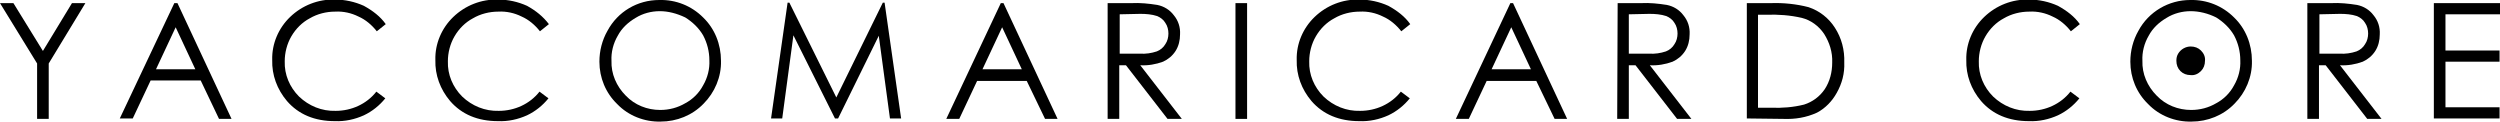 <?xml version="1.0" encoding="utf-8"?>
<!-- Generator: Adobe Illustrator 24.3.0, SVG Export Plug-In . SVG Version: 6.00 Build 0)  -->
<svg version="1.1" id="レイヤー_1" xmlns="http://www.w3.org/2000/svg" xmlns:xlink="http://www.w3.org/1999/xlink" x="0px"
	 y="0px" viewBox="0 0 559.3 27.2" style="enable-background:new 0 0 559.3 27.2;" xml:space="preserve">
<g id="レイヤー_2_1_">
	<g id="レイヤー_2-2">
		<path d="M0,0.7h3l6.6,10.7l6.5-10.7h3l-8.2,13.5v12.4H8.3V14.2L0,0.7z"/>
		<path d="M39.7,0.7l12.1,25.9h-2.8L44.9,18H33.7l-4,8.5h-2.9L39,0.7H39.7z M39.3,6.1l-4.4,9.4h8.8L39.3,6.1z"/>
		<path d="M86.3,5.4l-2,1.6c-1.1-1.4-2.5-2.6-4.1-3.3c-1.6-0.8-3.4-1.2-5.2-1.1c-2,0-4,0.5-5.7,1.5c-1.7,0.9-3.1,2.3-4.1,4
			c-1,1.7-1.5,3.7-1.5,5.6c-0.1,3,1.1,5.8,3.2,7.9c2.2,2.1,5.1,3.3,8.2,3.2c3.5,0,6.9-1.5,9.1-4.3l2,1.5c-1.3,1.6-2.9,2.9-4.8,3.8
			c-2,0.9-4.2,1.4-6.5,1.3c-4.5,0-8.1-1.5-10.7-4.5c-2.2-2.6-3.4-5.8-3.3-9.2c-0.1-3.6,1.4-7.1,4-9.6c2.7-2.6,6.3-4,10-3.9
			c2.3,0,4.5,0.5,6.5,1.4C83.4,2.4,85.1,3.7,86.3,5.4z"/>
		<path d="M122.8,5.4l-2,1.6c-1.1-1.4-2.5-2.6-4.1-3.3c-1.6-0.8-3.4-1.2-5.2-1.1c-2,0-4,0.5-5.7,1.5c-1.7,0.9-3.1,2.3-4.1,4
			c-1,1.7-1.5,3.7-1.5,5.6c-0.1,3,1.1,5.8,3.2,7.9c2.2,2.1,5.1,3.3,8.2,3.2c3.5,0,6.9-1.5,9.1-4.3l2,1.5c-1.3,1.6-2.9,2.9-4.8,3.8
			c-2,0.9-4.2,1.4-6.5,1.3c-4.5,0-8.1-1.5-10.7-4.5c-2.2-2.6-3.4-5.8-3.3-9.2c-0.1-3.6,1.4-7.1,4-9.6c2.7-2.6,6.3-4,10-3.9
			c2.3,0,4.5,0.5,6.5,1.4C119.9,2.4,121.5,3.7,122.8,5.4z"/>
		<path d="M147.5,0c3.7-0.1,7.2,1.3,9.8,3.9c2.6,2.5,4,6,4,9.7c0.1,3.6-1.4,7.1-3.9,9.6c-2.5,2.6-6,4-9.6,4
			c-3.6,0.1-7.2-1.3-9.7-3.9c-2.6-2.5-4-5.9-4-9.5c0-2.4,0.6-4.8,1.8-6.9C138.2,2.6,142.6,0,147.5,0z M147.6,2.5
			c-1.9,0-3.8,0.5-5.4,1.5c-1.7,1-3.1,2.3-4,4c-1,1.7-1.5,3.7-1.4,5.6c-0.1,2.9,1.1,5.7,3.2,7.8c2,2.1,4.8,3.2,7.7,3.2
			c2,0,3.9-0.5,5.6-1.5c1.7-0.9,3.1-2.3,4-4c1-1.7,1.5-3.7,1.4-5.6c0-2-0.5-3.9-1.4-5.6c-1-1.7-2.4-3-4-4
			C151.4,3,149.5,2.5,147.6,2.5L147.6,2.5z"/>
		<path d="M172.5,26.5l3.7-25.9h0.4l10.5,21.2l10.4-21.2h0.4l3.7,25.9h-2.5L196.6,8l-9.1,18.5h-0.7l-9.3-18.6L175,26.5L172.5,26.5z"
			/>
		<path d="M224.5,0.7l12.1,25.9h-2.8l-4.1-8.5h-11.1l-4,8.5h-2.9l12.2-25.9H224.5z M224.2,6.1l-4.4,9.4h8.8L224.2,6.1z"/>
		<path d="M247.9,0.7h5.2c2-0.1,3.9,0.1,5.8,0.4c1.5,0.3,2.8,1.1,3.7,2.3c1,1.2,1.5,2.7,1.4,4.3c0,1.3-0.3,2.6-1,3.7
			c-0.7,1.1-1.7,1.9-2.8,2.4c-1.6,0.6-3.4,0.9-5.1,0.8l9.3,12h-3.2l-9.3-12h-1.5v12h-2.6V0.7z M250.5,3.2V12l4.5,0
			c1.3,0.1,2.6-0.1,3.8-0.5c0.8-0.3,1.5-0.9,1.9-1.6c0.5-0.7,0.7-1.6,0.7-2.4c0-0.8-0.2-1.7-0.7-2.4c-0.4-0.7-1.1-1.2-1.8-1.5
			c-1.2-0.4-2.5-0.5-3.8-0.5L250.5,3.2z"/>
		<path d="M276.4,0.7h2.6v25.9h-2.6V0.7z"/>
		<path d="M315.5,5.4l-2,1.6c-1.1-1.4-2.5-2.6-4.1-3.3c-1.6-0.8-3.4-1.2-5.2-1.1c-2,0-4,0.5-5.7,1.5c-1.7,0.9-3.1,2.3-4.1,4
			c-1,1.7-1.5,3.7-1.5,5.6c-0.1,3,1.1,5.8,3.2,7.9c2.2,2.1,5.1,3.3,8.2,3.2c3.5,0,6.9-1.5,9.1-4.3l2,1.5c-1.3,1.6-2.9,2.9-4.8,3.8
			c-2,0.9-4.2,1.4-6.5,1.3c-4.5,0-8.1-1.5-10.7-4.5c-2.2-2.6-3.4-5.8-3.3-9.2c-0.1-3.6,1.4-7.1,4-9.6c2.7-2.6,6.3-4,10-3.9
			c2.3,0,4.5,0.5,6.5,1.4C312.6,2.4,314.3,3.7,315.5,5.4z"/>
		<path d="M338.5,0.7l12.1,25.9h-2.8l-4.1-8.5h-11.1l-4,8.5h-2.9l12.2-25.9L338.5,0.7z M338.1,6.1l-4.4,9.4h8.8L338.1,6.1z"/>
		<path d="M361.9,0.7h5.2c2-0.1,3.9,0.1,5.8,0.4c1.5,0.3,2.8,1.1,3.7,2.3c1,1.2,1.5,2.7,1.4,4.3c0,1.3-0.3,2.6-1,3.7
			c-0.7,1.1-1.7,1.9-2.8,2.4c-1.6,0.6-3.4,0.9-5.1,0.8l9.3,12h-3.2l-9.3-12h-1.5v12h-2.6L361.9,0.7z M364.4,3.2V12l4.5,0
			c1.3,0.1,2.6-0.1,3.8-0.5c0.8-0.3,1.5-0.9,1.9-1.6c0.5-0.7,0.7-1.6,0.7-2.4c0-0.8-0.2-1.7-0.7-2.4c-0.4-0.7-1.1-1.2-1.8-1.5
			c-1.2-0.4-2.5-0.5-3.8-0.5L364.4,3.2z"/>
		<path d="M390.8,26.5V0.7h5.4c2.8-0.1,5.7,0.2,8.4,0.9c2.4,0.8,4.5,2.4,5.9,4.6c1.5,2.3,2.2,5,2.1,7.8c0.1,2.4-0.5,4.7-1.7,6.8
			c-1,1.8-2.5,3.4-4.4,4.4c-2.4,1.1-4.9,1.5-7.5,1.4L390.8,26.5z M393.2,24.1h3c2.5,0.1,5-0.1,7.4-0.7c1.9-0.6,3.5-1.8,4.6-3.4
			c1.2-1.8,1.7-3.9,1.7-6c0.1-2.3-0.6-4.5-1.8-6.4c-1.2-1.8-3-3.1-5-3.6c-2.6-0.6-5.3-0.8-8-0.7h-1.8V24.1z"/>
		<path d="M465.3,5.4l-2,1.6c-1.1-1.4-2.5-2.6-4.1-3.3c-1.6-0.8-3.4-1.2-5.2-1.1c-2,0-4,0.5-5.7,1.5c-1.7,0.9-3.1,2.3-4.1,4
			c-1,1.7-1.5,3.7-1.5,5.6c-0.1,3,1.1,5.8,3.2,7.9c2.2,2.1,5.1,3.3,8.2,3.2c3.5,0,6.9-1.5,9.1-4.3l2,1.5c-1.3,1.6-2.9,2.9-4.8,3.8
			c-2,0.9-4.2,1.4-6.5,1.3c-4.5,0-8.1-1.5-10.7-4.5c-2.2-2.6-3.4-5.8-3.3-9.2c-0.1-3.6,1.4-7.1,4-9.6c2.7-2.6,6.3-4,10-3.9
			c2.3,0,4.5,0.5,6.5,1.4C462.4,2.4,464.1,3.7,465.3,5.4z"/>
		<path d="M490,0c3.7-0.1,7.2,1.3,9.8,3.9c2.6,2.5,4,6,4,9.7c0.1,3.6-1.4,7.1-3.9,9.6c-2.5,2.6-6,4-9.6,4c-3.6,0.1-7.2-1.3-9.7-3.9
			c-2.6-2.5-4-5.9-4-9.5c0-2.4,0.6-4.8,1.8-6.9C480.7,2.6,485.2,0,490,0z M490.1,2.5c-1.9,0-3.8,0.5-5.4,1.5c-1.7,1-3.1,2.3-4,4
			c-1,1.7-1.5,3.7-1.4,5.6c-0.1,2.9,1.1,5.7,3.2,7.8c2,2.1,4.8,3.2,7.7,3.2c2,0,3.9-0.5,5.6-1.5c1.7-0.9,3.1-2.3,4-4
			c1-1.7,1.5-3.7,1.4-5.6c0-2-0.5-3.9-1.4-5.6c-1-1.7-2.4-3-4-4C494,3,492,2.5,490.1,2.5L490.1,2.5z"/>
		<path d="M516.3,0.7h5.2c2-0.1,3.9,0.1,5.8,0.4c1.5,0.3,2.8,1.1,3.7,2.3c1,1.2,1.5,2.7,1.4,4.3c0,1.3-0.3,2.6-1,3.7
			c-0.7,1.1-1.7,1.9-2.8,2.4c-1.6,0.6-3.4,0.9-5.1,0.8l9.3,12h-3.2l-9.3-12h-1.5v12h-2.6V0.7z M518.9,3.2V12l4.5,0
			c1.3,0.1,2.6-0.1,3.8-0.5c0.8-0.3,1.5-0.9,1.9-1.6c0.5-0.7,0.7-1.6,0.7-2.4c0-0.8-0.2-1.7-0.7-2.4c-0.4-0.7-1.1-1.2-1.8-1.5
			c-1.2-0.4-2.5-0.5-3.8-0.5L518.9,3.2z"/>
		<path d="M544.5,0.7h14.8v2.5h-12.2v8.1h12.1v2.5h-12.1V24h12.1v2.5h-14.7V0.7z"/>
	</g>
</g>
<path d="M490.1,10.4c0.9,0,1.7,0.3,2.3,0.9c0.6,0.6,1,1.4,0.9,2.3c0,0.9-0.3,1.7-0.9,2.3c-0.6,0.6-1.4,1-2.3,0.9
	c-0.9,0-1.7-0.3-2.3-0.9c-0.6-0.6-0.9-1.4-0.9-2.3c0-0.6,0.1-1.1,0.4-1.6C487.9,11,489,10.4,490.1,10.4z"/>
</svg>
